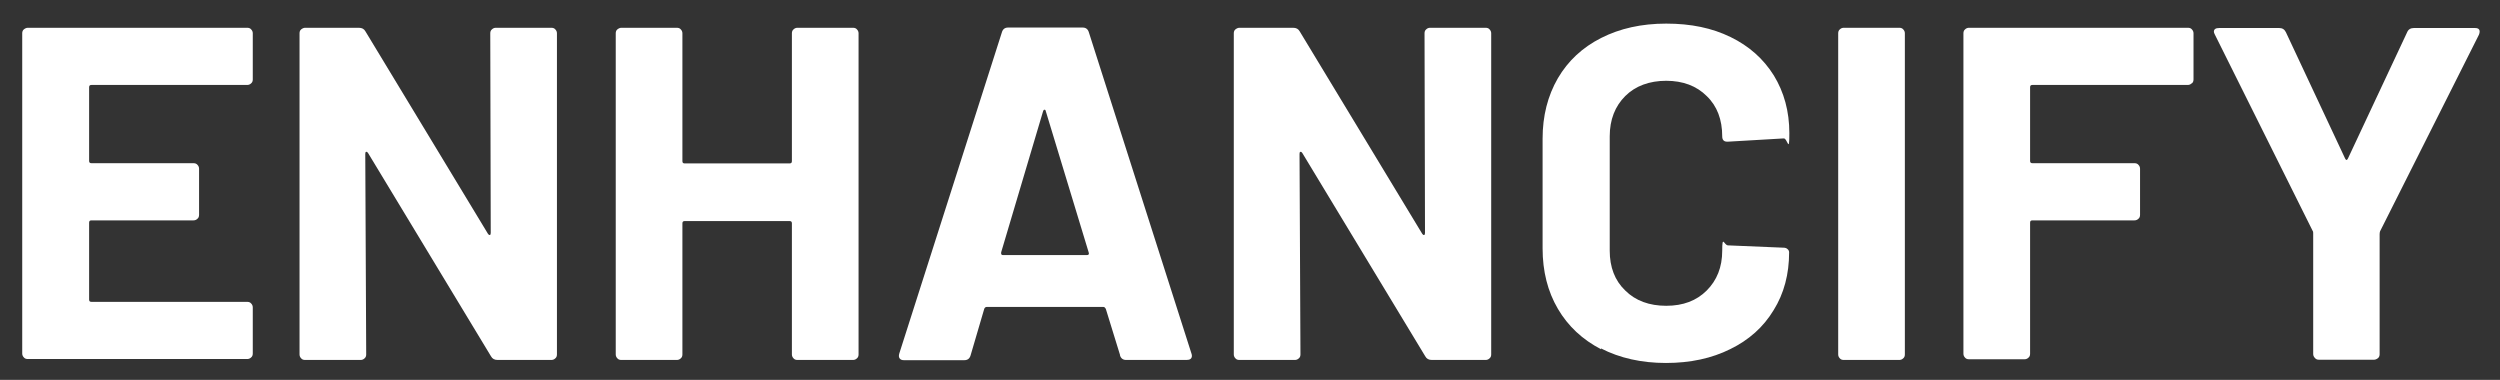 <svg viewBox="0 0 1080 164.1" version="1.1" xmlns="http://www.w3.org/2000/svg" id="Layer_1">
  
  <rect x="0" y="0" width="1080" height="164.1" fill="#333333" stroke="none"/>
  
  <defs>
    <style>
      .st0 {
        fill: #fff;
      }
    </style>
  </defs>
  <path d="M108.5,36c-.5.5-1.1.7-1.7.7H39.5c-.7,0-1,.3-1,1v31.8c0,.7.3,1,1,1h44.1c.7,0,1.3.2,1.7.7.5.5.7,1.1.7,1.7v19.9c0,.7-.2,1.3-.7,1.7-.5.5-1.1.7-1.7.7h-44.1c-.7,0-1,.3-1,1v33.2c0,.7.3,1,1,1h67.3c.7,0,1.3.2,1.7.7.5.5.7,1.1.7,1.7v19.9c0,.7-.2,1.3-.7,1.7-.5.5-1.1.7-1.7.7H12c-.7,0-1.3-.2-1.7-.7-.5-.5-.7-1.1-.7-1.7V14.4c0-.7.2-1.3.7-1.7s1.1-.7,1.7-.7h94.8c.7,0,1.3.2,1.7.7.5.5.7,1.1.7,1.7v19.9c0,.7-.2,1.3-.7,1.7Z" class="st0"></path>
  <path d="M212.5,12.7c.5-.5,1.1-.7,1.7-.7h24c.7,0,1.3.2,1.7.7.5.5.7,1.1.7,1.7v138.7c0,.7-.2,1.3-.7,1.7-.5.5-1.1.7-1.7.7h-23.2c-1.4,0-2.3-.5-2.9-1.6l-53.1-87.8c-.3-.4-.5-.6-.8-.5-.3,0-.4.4-.4.9l.4,86.6c0,.7-.2,1.3-.7,1.7-.5.5-1.1.7-1.7.7h-24c-.7,0-1.3-.2-1.7-.7-.5-.5-.7-1.1-.7-1.7V14.4c0-.7.2-1.3.7-1.7s1.1-.7,1.7-.7h23.2c1.4,0,2.3.5,2.9,1.6l52.9,87.4c.3.4.5.6.8.5.3,0,.4-.4.4-.9l-.2-86.2c0-.7.2-1.3.7-1.7Z" class="st0"></path>
  <path d="M342.8,12.7c.5-.5,1.1-.7,1.7-.7h24c.7,0,1.3.2,1.7.7.5.5.7,1.1.7,1.7v138.7c0,.7-.2,1.3-.7,1.7-.5.5-1.1.7-1.7.7h-24c-.7,0-1.3-.2-1.7-.7-.5-.5-.7-1.1-.7-1.7v-56.6c0-.7-.3-1-1-1h-45.3c-.7,0-1,.3-1,1v56.6c0,.7-.2,1.3-.7,1.7-.5.5-1.1.7-1.7.7h-24c-.7,0-1.3-.2-1.7-.7-.5-.5-.7-1.1-.7-1.7V14.4c0-.7.2-1.3.7-1.7s1.1-.7,1.7-.7h24c.7,0,1.3.2,1.7.7.5.5.7,1.1.7,1.7v55.2c0,.7.3,1,1,1h45.3c.7,0,1-.3,1-1V14.4c0-.7.2-1.3.7-1.7Z" class="st0"></path>
  <path d="M483.9,153.5l-6.2-20.1c-.3-.5-.6-.8-1-.8h-50.5c-.4,0-.8.3-1,.8l-5.9,20.1c-.4,1.4-1.3,2.1-2.7,2.1h-26.1c-.8,0-1.4-.2-1.8-.7-.4-.5-.5-1.2-.2-2.2L432.8,14c.4-1.4,1.3-2.1,2.7-2.1h32.2c1.4,0,2.3.7,2.7,2.1l44.3,138.7c.1.3.2.6.2,1,0,1.2-.8,1.8-2.3,1.8h-26.1c-1.4,0-2.3-.7-2.7-2.1ZM433.4,110.2h36.1c.8,0,1.1-.4.8-1.2l-18.5-60.9c-.1-.5-.3-.8-.6-.7-.3,0-.5.3-.6.7l-18.1,60.9c-.1.8.1,1.2.8,1.2Z" class="st0"></path>
  <path d="M616.1,12.7c.5-.5,1.1-.7,1.7-.7h24c.7,0,1.3.2,1.7.7.5.5.7,1.1.7,1.7v138.7c0,.7-.2,1.3-.7,1.7-.5.5-1.1.7-1.7.7h-23.2c-1.4,0-2.3-.5-2.9-1.6l-53.1-87.8c-.3-.4-.5-.6-.8-.5-.3,0-.4.4-.4.9l.4,86.6c0,.7-.2,1.3-.7,1.7-.5.5-1.1.7-1.7.7h-24c-.7,0-1.3-.2-1.7-.7-.5-.5-.7-1.1-.7-1.7V14.4c0-.7.2-1.3.7-1.7s1.1-.7,1.7-.7h23.2c1.4,0,2.3.5,2.9,1.6l52.9,87.4c.3.4.5.6.8.5.3,0,.4-.4.4-.9l-.2-86.2c0-.7.2-1.3.7-1.7Z" class="st0"></path>
  <path d="M691.7,150.9c-8.1-4.2-14.3-10-18.7-17.5-4.4-7.5-6.6-16.2-6.6-26.1v-47.4c0-9.8,2.2-18.5,6.6-26.1,4.4-7.5,10.6-13.3,18.7-17.4,8.1-4.1,17.4-6.2,28.1-6.2s19.8,1.9,27.8,5.8c8,3.9,14.2,9.4,18.7,16.6,4.4,7.2,6.7,15.5,6.7,24.9s-.8,2-2.5,2.3l-24,1.4h-.4c-1.4,0-2.1-.8-2.1-2.3,0-7.2-2.2-13.1-6.7-17.4-4.4-4.4-10.3-6.6-17.5-6.6s-13.3,2.2-17.7,6.6c-4.4,4.4-6.7,10.2-6.7,17.4v49.4c0,7.1,2.2,12.9,6.7,17.2,4.4,4.4,10.4,6.6,17.7,6.6s13.1-2.2,17.5-6.6c4.4-4.4,6.7-10.1,6.7-17.2s.8-2.3,2.5-2.3l24,1c.7,0,1.3.2,1.7.6.5.4.7.9.7,1.4,0,9.4-2.2,17.8-6.7,25-4.4,7.3-10.7,12.9-18.7,16.8-8,4-17.3,6-27.8,6s-20-2.1-28.1-6.3Z" class="st0"></path>
  <path d="M794.8,154.8c-.5-.5-.7-1.1-.7-1.7V14.4c0-.7.2-1.3.7-1.7.5-.5,1.1-.7,1.7-.7h24c.7,0,1.3.2,1.7.7.5.5.7,1.1.7,1.7v138.7c0,.7-.2,1.3-.7,1.7-.5.5-1.1.7-1.7.7h-24c-.7,0-1.3-.2-1.7-.7Z" class="st0"></path>
  <path d="M946.8,36c-.5.5-1.1.7-1.7.7h-67.1c-.7,0-1,.3-1,1v31.8c0,.7.3,1,1,1h44.1c.7,0,1.3.2,1.7.7.5.5.7,1.1.7,1.7v19.9c0,.7-.2,1.3-.7,1.7-.5.5-1.1.7-1.7.7h-44.1c-.7,0-1,.3-1,1v56.6c0,.7-.2,1.3-.7,1.7-.5.5-1.1.7-1.7.7h-24c-.7,0-1.3-.2-1.7-.7-.5-.5-.7-1.1-.7-1.7V14.4c0-.7.2-1.3.7-1.7.5-.5,1.1-.7,1.7-.7h94.6c.7,0,1.3.2,1.7.7.5.5.7,1.1.7,1.7v19.9c0,.7-.2,1.3-.7,1.7Z" class="st0"></path>
  <path d="M1000,154.6c-.5-.5-.7-1.1-.7-1.7v-51.9c0-.5,0-1-.2-1.2l-42.3-84.9c-.3-.5-.4-1-.4-1.2,0-1.1.8-1.6,2.3-1.6h25.9c1.4,0,2.3.6,2.9,1.8l25.6,54.6c.4.8.8.8,1.2,0l25.6-54.6c.5-1.2,1.5-1.8,2.9-1.8h26.3c1,0,1.6.2,1.9.7.3.5.3,1.2-.1,2.2l-42.7,84.9c-.1.3-.2.7-.2,1.2v51.9c0,.7-.2,1.3-.7,1.7s-1.1.7-1.7.7h-23.8c-.7,0-1.3-.2-1.7-.7Z" class="st0"></path>
</svg>